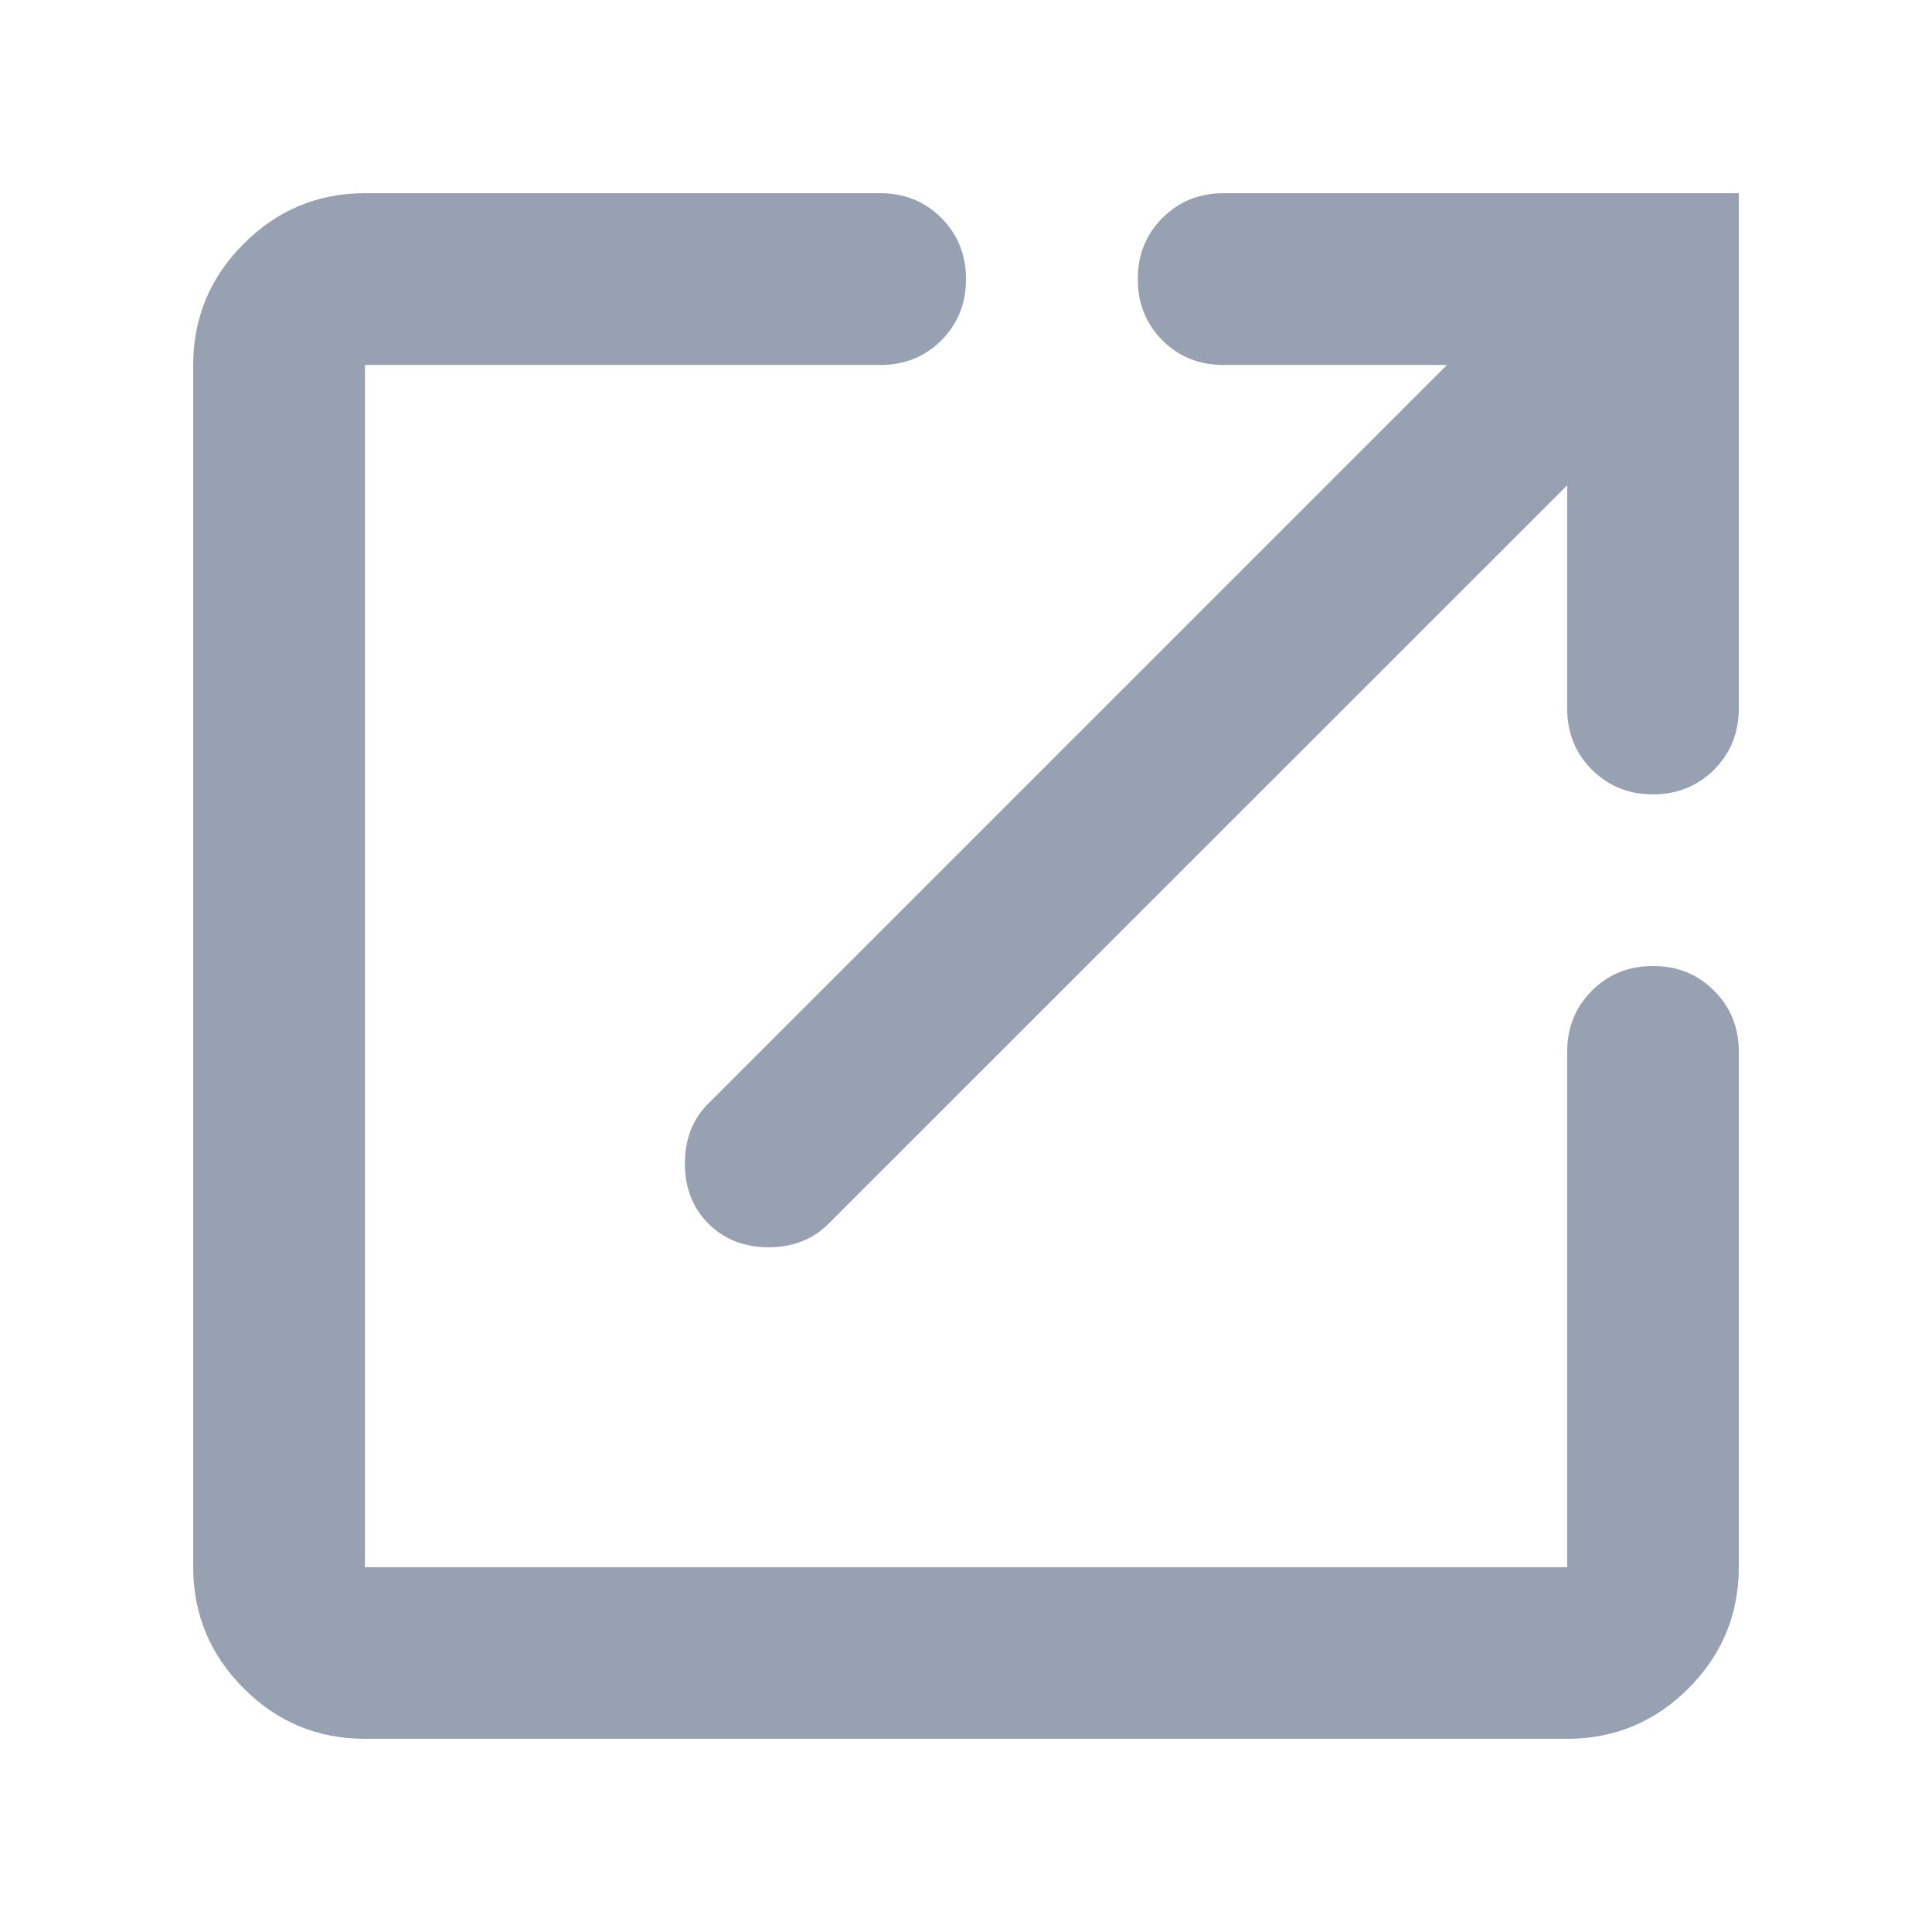 <svg width="12" height="12" viewBox="0 0 12 12" fill="none" xmlns="http://www.w3.org/2000/svg">
<path d="M2.267 10.8C1.974 10.8 1.722 10.696 1.514 10.487C1.305 10.278 1.2 10.027 1.2 9.734V2.267C1.2 1.974 1.305 1.722 1.514 1.514C1.722 1.305 1.974 1.2 2.267 1.2H5.467C5.618 1.2 5.745 1.251 5.847 1.354C5.949 1.456 6 1.582 6 1.734C6 1.885 5.949 2.011 5.847 2.114C5.745 2.216 5.618 2.267 5.467 2.267H2.267V9.734H9.734V6.534C9.734 6.382 9.785 6.256 9.887 6.154C9.989 6.051 10.116 6 10.267 6C10.418 6 10.545 6.051 10.647 6.154C10.749 6.256 10.8 6.382 10.8 6.534V9.734C10.8 10.027 10.696 10.278 10.487 10.487C10.278 10.696 10.027 10.8 9.734 10.8H2.267ZM9.734 3.014L5.147 7.6C5.049 7.698 4.925 7.747 4.774 7.747C4.622 7.747 4.498 7.698 4.4 7.6C4.302 7.502 4.254 7.378 4.254 7.227C4.254 7.076 4.302 6.951 4.4 6.854L8.987 2.267H7.6C7.449 2.267 7.322 2.216 7.22 2.114C7.118 2.011 7.067 1.885 7.067 1.734C7.067 1.582 7.118 1.456 7.22 1.354C7.322 1.251 7.449 1.2 7.6 1.2H10.8V4.4C10.8 4.551 10.749 4.678 10.647 4.78C10.545 4.882 10.418 4.934 10.267 4.934C10.116 4.934 9.989 4.882 9.887 4.78C9.785 4.678 9.734 4.551 9.734 4.4V3.014Z" fill="#97A1B2"/>
</svg>

